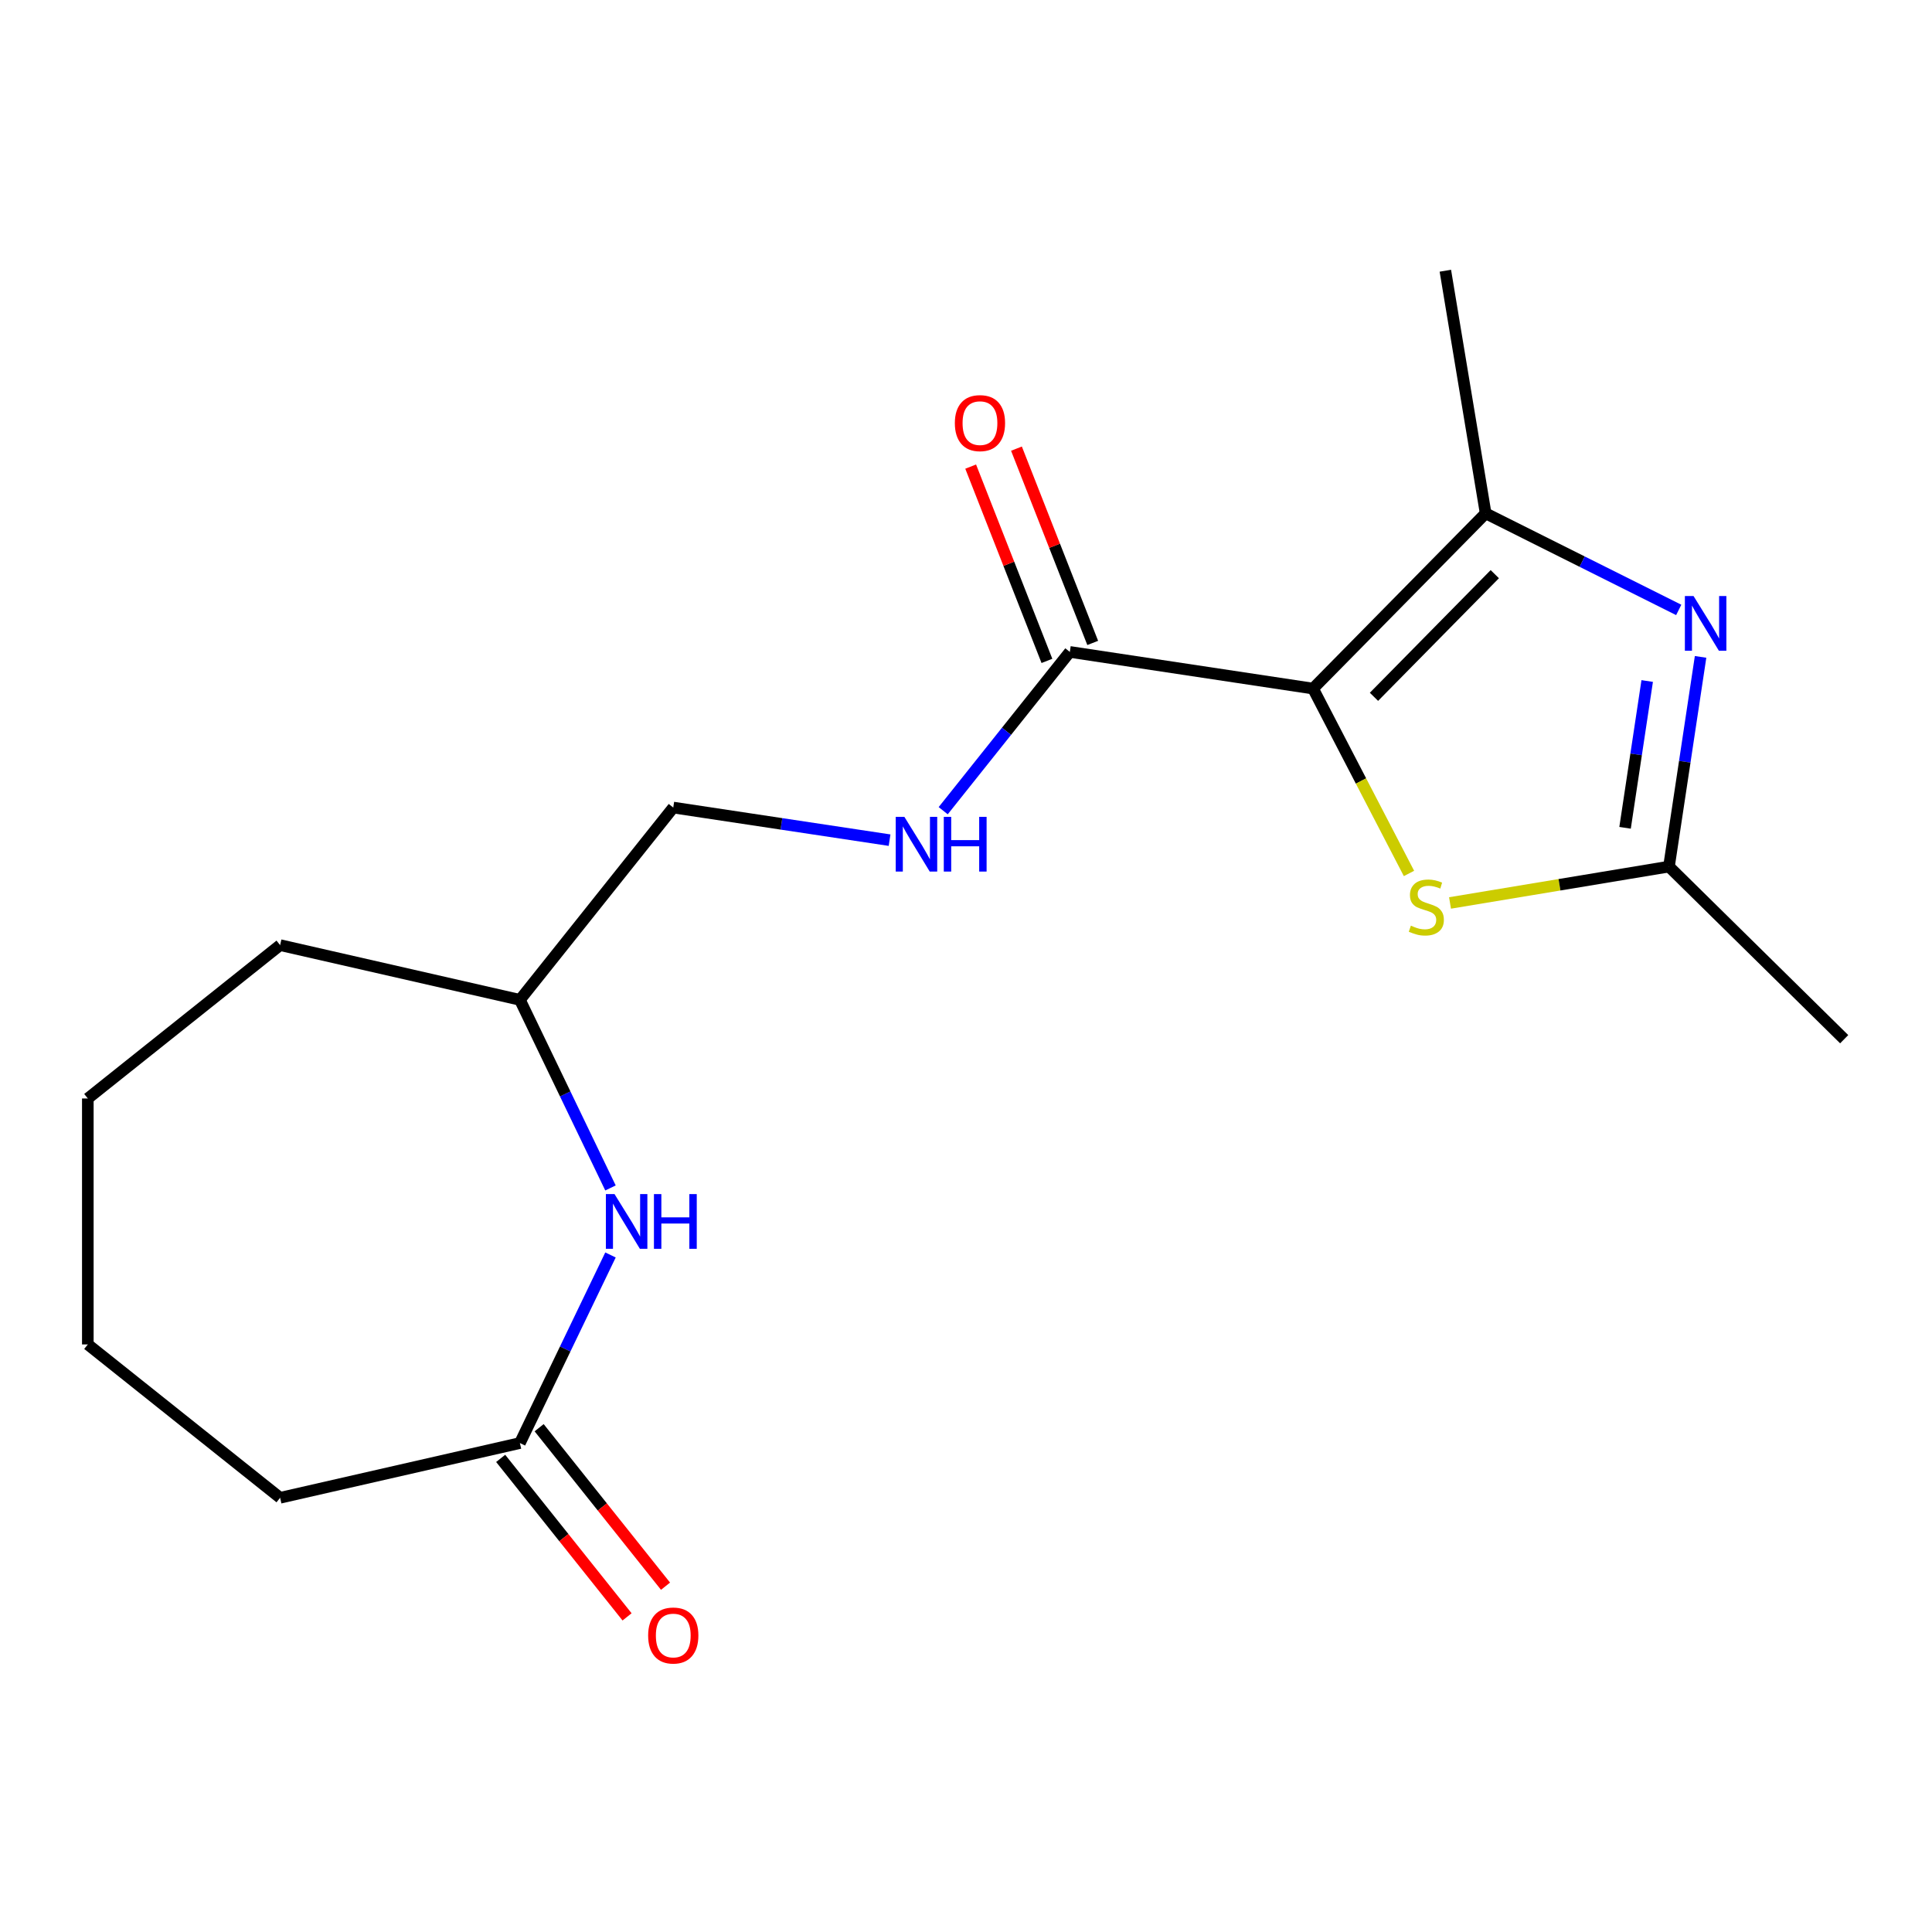 <?xml version='1.0' encoding='iso-8859-1'?>
<svg version='1.1' baseProfile='full'
              xmlns='http://www.w3.org/2000/svg'
                      xmlns:rdkit='http://www.rdkit.org/xml'
                      xmlns:xlink='http://www.w3.org/1999/xlink'
                  xml:space='preserve'
width='1000px' height='1000px' viewBox='0 0 1000 1000'>
<!-- END OF HEADER -->
<rect style='opacity:1.0;fill:#FFFFFF;stroke:none' width='1000' height='1000' x='0' y='0'> </rect>
<path class='bond-0' d='M 679.624,356.405 L 768.968,265.714' style='fill:none;fill-rule:evenodd;stroke:#000000;stroke-width:6px;stroke-linecap:butt;stroke-linejoin:miter;stroke-opacity:1' />
<path class='bond-0' d='M 711.164,360.67 L 773.705,297.186' style='fill:none;fill-rule:evenodd;stroke:#000000;stroke-width:6px;stroke-linecap:butt;stroke-linejoin:miter;stroke-opacity:1' />
<path class='bond-2' d='M 679.624,356.405 L 704.456,404.252' style='fill:none;fill-rule:evenodd;stroke:#000000;stroke-width:6px;stroke-linecap:butt;stroke-linejoin:miter;stroke-opacity:1' />
<path class='bond-2' d='M 704.456,404.252 L 729.287,452.098' style='fill:none;fill-rule:evenodd;stroke:#CCCC00;stroke-width:6px;stroke-linecap:butt;stroke-linejoin:miter;stroke-opacity:1' />
<path class='bond-4' d='M 679.624,356.405 L 553.738,337.431' style='fill:none;fill-rule:evenodd;stroke:#000000;stroke-width:6px;stroke-linecap:butt;stroke-linejoin:miter;stroke-opacity:1' />
<path class='bond-1' d='M 768.968,265.714 L 818.937,290.706' style='fill:none;fill-rule:evenodd;stroke:#000000;stroke-width:6px;stroke-linecap:butt;stroke-linejoin:miter;stroke-opacity:1' />
<path class='bond-1' d='M 818.937,290.706 L 868.906,315.697' style='fill:none;fill-rule:evenodd;stroke:#0000FF;stroke-width:6px;stroke-linecap:butt;stroke-linejoin:miter;stroke-opacity:1' />
<path class='bond-12' d='M 768.968,265.714 L 748.113,140.126' style='fill:none;fill-rule:evenodd;stroke:#000000;stroke-width:6px;stroke-linecap:butt;stroke-linejoin:miter;stroke-opacity:1' />
<path class='bond-18' d='M 880.215,340.003 L 872.035,394.274' style='fill:none;fill-rule:evenodd;stroke:#0000FF;stroke-width:6px;stroke-linecap:butt;stroke-linejoin:miter;stroke-opacity:1' />
<path class='bond-18' d='M 872.035,394.274 L 863.855,448.546' style='fill:none;fill-rule:evenodd;stroke:#000000;stroke-width:6px;stroke-linecap:butt;stroke-linejoin:miter;stroke-opacity:1' />
<path class='bond-18' d='M 852.584,352.49 L 846.858,390.48' style='fill:none;fill-rule:evenodd;stroke:#0000FF;stroke-width:6px;stroke-linecap:butt;stroke-linejoin:miter;stroke-opacity:1' />
<path class='bond-18' d='M 846.858,390.48 L 841.132,428.47' style='fill:none;fill-rule:evenodd;stroke:#000000;stroke-width:6px;stroke-linecap:butt;stroke-linejoin:miter;stroke-opacity:1' />
<path class='bond-3' d='M 750.53,467.365 L 807.192,457.955' style='fill:none;fill-rule:evenodd;stroke:#CCCC00;stroke-width:6px;stroke-linecap:butt;stroke-linejoin:miter;stroke-opacity:1' />
<path class='bond-3' d='M 807.192,457.955 L 863.855,448.546' style='fill:none;fill-rule:evenodd;stroke:#000000;stroke-width:6px;stroke-linecap:butt;stroke-linejoin:miter;stroke-opacity:1' />
<path class='bond-13' d='M 863.855,448.546 L 954.545,537.89' style='fill:none;fill-rule:evenodd;stroke:#000000;stroke-width:6px;stroke-linecap:butt;stroke-linejoin:miter;stroke-opacity:1' />
<path class='bond-7' d='M 553.738,337.431 L 520.966,378.526' style='fill:none;fill-rule:evenodd;stroke:#000000;stroke-width:6px;stroke-linecap:butt;stroke-linejoin:miter;stroke-opacity:1' />
<path class='bond-7' d='M 520.966,378.526 L 488.194,419.621' style='fill:none;fill-rule:evenodd;stroke:#0000FF;stroke-width:6px;stroke-linecap:butt;stroke-linejoin:miter;stroke-opacity:1' />
<path class='bond-8' d='M 565.589,332.78 L 545.855,282.497' style='fill:none;fill-rule:evenodd;stroke:#000000;stroke-width:6px;stroke-linecap:butt;stroke-linejoin:miter;stroke-opacity:1' />
<path class='bond-8' d='M 545.855,282.497 L 526.12,232.215' style='fill:none;fill-rule:evenodd;stroke:#FF0000;stroke-width:6px;stroke-linecap:butt;stroke-linejoin:miter;stroke-opacity:1' />
<path class='bond-8' d='M 541.888,342.082 L 522.153,291.799' style='fill:none;fill-rule:evenodd;stroke:#000000;stroke-width:6px;stroke-linecap:butt;stroke-linejoin:miter;stroke-opacity:1' />
<path class='bond-8' d='M 522.153,291.799 L 502.419,241.517' style='fill:none;fill-rule:evenodd;stroke:#FF0000;stroke-width:6px;stroke-linecap:butt;stroke-linejoin:miter;stroke-opacity:1' />
<path class='bond-5' d='M 315.988,614.88 L 292.545,566.201' style='fill:none;fill-rule:evenodd;stroke:#0000FF;stroke-width:6px;stroke-linecap:butt;stroke-linejoin:miter;stroke-opacity:1' />
<path class='bond-5' d='M 292.545,566.201 L 269.103,517.522' style='fill:none;fill-rule:evenodd;stroke:#000000;stroke-width:6px;stroke-linecap:butt;stroke-linejoin:miter;stroke-opacity:1' />
<path class='bond-6' d='M 315.988,649.565 L 292.545,698.244' style='fill:none;fill-rule:evenodd;stroke:#0000FF;stroke-width:6px;stroke-linecap:butt;stroke-linejoin:miter;stroke-opacity:1' />
<path class='bond-6' d='M 292.545,698.244 L 269.103,746.922' style='fill:none;fill-rule:evenodd;stroke:#000000;stroke-width:6px;stroke-linecap:butt;stroke-linejoin:miter;stroke-opacity:1' />
<path class='bond-9' d='M 259.15,754.86 L 291.858,795.875' style='fill:none;fill-rule:evenodd;stroke:#000000;stroke-width:6px;stroke-linecap:butt;stroke-linejoin:miter;stroke-opacity:1' />
<path class='bond-9' d='M 291.858,795.875 L 324.567,836.89' style='fill:none;fill-rule:evenodd;stroke:#FF0000;stroke-width:6px;stroke-linecap:butt;stroke-linejoin:miter;stroke-opacity:1' />
<path class='bond-9' d='M 279.056,738.985 L 311.765,780' style='fill:none;fill-rule:evenodd;stroke:#000000;stroke-width:6px;stroke-linecap:butt;stroke-linejoin:miter;stroke-opacity:1' />
<path class='bond-9' d='M 311.765,780 L 344.473,821.015' style='fill:none;fill-rule:evenodd;stroke:#FF0000;stroke-width:6px;stroke-linecap:butt;stroke-linejoin:miter;stroke-opacity:1' />
<path class='bond-14' d='M 269.103,746.922 L 144.988,775.251' style='fill:none;fill-rule:evenodd;stroke:#000000;stroke-width:6px;stroke-linecap:butt;stroke-linejoin:miter;stroke-opacity:1' />
<path class='bond-11' d='M 460.441,434.865 L 404.459,426.427' style='fill:none;fill-rule:evenodd;stroke:#0000FF;stroke-width:6px;stroke-linecap:butt;stroke-linejoin:miter;stroke-opacity:1' />
<path class='bond-11' d='M 404.459,426.427 L 348.478,417.989' style='fill:none;fill-rule:evenodd;stroke:#000000;stroke-width:6px;stroke-linecap:butt;stroke-linejoin:miter;stroke-opacity:1' />
<path class='bond-10' d='M 269.103,517.522 L 348.478,417.989' style='fill:none;fill-rule:evenodd;stroke:#000000;stroke-width:6px;stroke-linecap:butt;stroke-linejoin:miter;stroke-opacity:1' />
<path class='bond-15' d='M 269.103,517.522 L 144.988,489.194' style='fill:none;fill-rule:evenodd;stroke:#000000;stroke-width:6px;stroke-linecap:butt;stroke-linejoin:miter;stroke-opacity:1' />
<path class='bond-19' d='M 144.988,775.251 L 45.455,695.876' style='fill:none;fill-rule:evenodd;stroke:#000000;stroke-width:6px;stroke-linecap:butt;stroke-linejoin:miter;stroke-opacity:1' />
<path class='bond-17' d='M 144.988,489.194 L 45.455,568.569' style='fill:none;fill-rule:evenodd;stroke:#000000;stroke-width:6px;stroke-linecap:butt;stroke-linejoin:miter;stroke-opacity:1' />
<path class='bond-16' d='M 45.455,695.876 L 45.455,568.569' style='fill:none;fill-rule:evenodd;stroke:#000000;stroke-width:6px;stroke-linecap:butt;stroke-linejoin:miter;stroke-opacity:1' />
<path  class='atom-2' d='M 876.569 308.5
L 885.849 323.5
Q 886.769 324.98, 888.249 327.66
Q 889.729 330.34, 889.809 330.5
L 889.809 308.5
L 893.569 308.5
L 893.569 336.82
L 889.689 336.82
L 879.729 320.42
Q 878.569 318.5, 877.329 316.3
Q 876.129 314.1, 875.769 313.42
L 875.769 336.82
L 872.089 336.82
L 872.089 308.5
L 876.569 308.5
' fill='#0000FF'/>
<path  class='atom-3' d='M 730.267 479.121
Q 730.587 479.241, 731.907 479.801
Q 733.227 480.361, 734.667 480.721
Q 736.147 481.041, 737.587 481.041
Q 740.267 481.041, 741.827 479.761
Q 743.387 478.441, 743.387 476.161
Q 743.387 474.601, 742.587 473.641
Q 741.827 472.681, 740.627 472.161
Q 739.427 471.641, 737.427 471.041
Q 734.907 470.281, 733.387 469.561
Q 731.907 468.841, 730.827 467.321
Q 729.787 465.801, 729.787 463.241
Q 729.787 459.681, 732.187 457.481
Q 734.627 455.281, 739.427 455.281
Q 742.707 455.281, 746.427 456.841
L 745.507 459.921
Q 742.107 458.521, 739.547 458.521
Q 736.787 458.521, 735.267 459.681
Q 733.747 460.801, 733.787 462.761
Q 733.787 464.281, 734.547 465.201
Q 735.347 466.121, 736.467 466.641
Q 737.627 467.161, 739.547 467.761
Q 742.107 468.561, 743.627 469.361
Q 745.147 470.161, 746.227 471.801
Q 747.347 473.401, 747.347 476.161
Q 747.347 480.081, 744.707 482.201
Q 742.107 484.281, 737.747 484.281
Q 735.227 484.281, 733.307 483.721
Q 731.427 483.201, 729.187 482.281
L 730.267 479.121
' fill='#CCCC00'/>
<path  class='atom-6' d='M 318.08 618.062
L 327.36 633.062
Q 328.28 634.542, 329.76 637.222
Q 331.24 639.902, 331.32 640.062
L 331.32 618.062
L 335.08 618.062
L 335.08 646.382
L 331.2 646.382
L 321.24 629.982
Q 320.08 628.062, 318.84 625.862
Q 317.64 623.662, 317.28 622.982
L 317.28 646.382
L 313.6 646.382
L 313.6 618.062
L 318.08 618.062
' fill='#0000FF'/>
<path  class='atom-6' d='M 338.48 618.062
L 342.32 618.062
L 342.32 630.102
L 356.8 630.102
L 356.8 618.062
L 360.64 618.062
L 360.64 646.382
L 356.8 646.382
L 356.8 633.302
L 342.32 633.302
L 342.32 646.382
L 338.48 646.382
L 338.48 618.062
' fill='#0000FF'/>
<path  class='atom-8' d='M 468.103 422.804
L 477.383 437.804
Q 478.303 439.284, 479.783 441.964
Q 481.263 444.644, 481.343 444.804
L 481.343 422.804
L 485.103 422.804
L 485.103 451.124
L 481.223 451.124
L 471.263 434.724
Q 470.103 432.804, 468.863 430.604
Q 467.663 428.404, 467.303 427.724
L 467.303 451.124
L 463.623 451.124
L 463.623 422.804
L 468.103 422.804
' fill='#0000FF'/>
<path  class='atom-8' d='M 488.503 422.804
L 492.343 422.804
L 492.343 434.844
L 506.823 434.844
L 506.823 422.804
L 510.663 422.804
L 510.663 451.124
L 506.823 451.124
L 506.823 438.044
L 492.343 438.044
L 492.343 451.124
L 488.503 451.124
L 488.503 422.804
' fill='#0000FF'/>
<path  class='atom-9' d='M 494.228 219.003
Q 494.228 212.203, 497.588 208.403
Q 500.948 204.603, 507.228 204.603
Q 513.508 204.603, 516.868 208.403
Q 520.228 212.203, 520.228 219.003
Q 520.228 225.883, 516.828 229.803
Q 513.428 233.683, 507.228 233.683
Q 500.988 233.683, 497.588 229.803
Q 494.228 225.923, 494.228 219.003
M 507.228 230.483
Q 511.548 230.483, 513.868 227.603
Q 516.228 224.683, 516.228 219.003
Q 516.228 213.443, 513.868 210.643
Q 511.548 207.803, 507.228 207.803
Q 502.908 207.803, 500.548 210.603
Q 498.228 213.403, 498.228 219.003
Q 498.228 224.723, 500.548 227.603
Q 502.908 230.483, 507.228 230.483
' fill='#FF0000'/>
<path  class='atom-10' d='M 335.478 846.535
Q 335.478 839.735, 338.838 835.935
Q 342.198 832.135, 348.478 832.135
Q 354.758 832.135, 358.118 835.935
Q 361.478 839.735, 361.478 846.535
Q 361.478 853.415, 358.078 857.335
Q 354.678 861.215, 348.478 861.215
Q 342.238 861.215, 338.838 857.335
Q 335.478 853.455, 335.478 846.535
M 348.478 858.015
Q 352.798 858.015, 355.118 855.135
Q 357.478 852.215, 357.478 846.535
Q 357.478 840.975, 355.118 838.175
Q 352.798 835.335, 348.478 835.335
Q 344.158 835.335, 341.798 838.135
Q 339.478 840.935, 339.478 846.535
Q 339.478 852.255, 341.798 855.135
Q 344.158 858.015, 348.478 858.015
' fill='#FF0000'/>
</svg>
